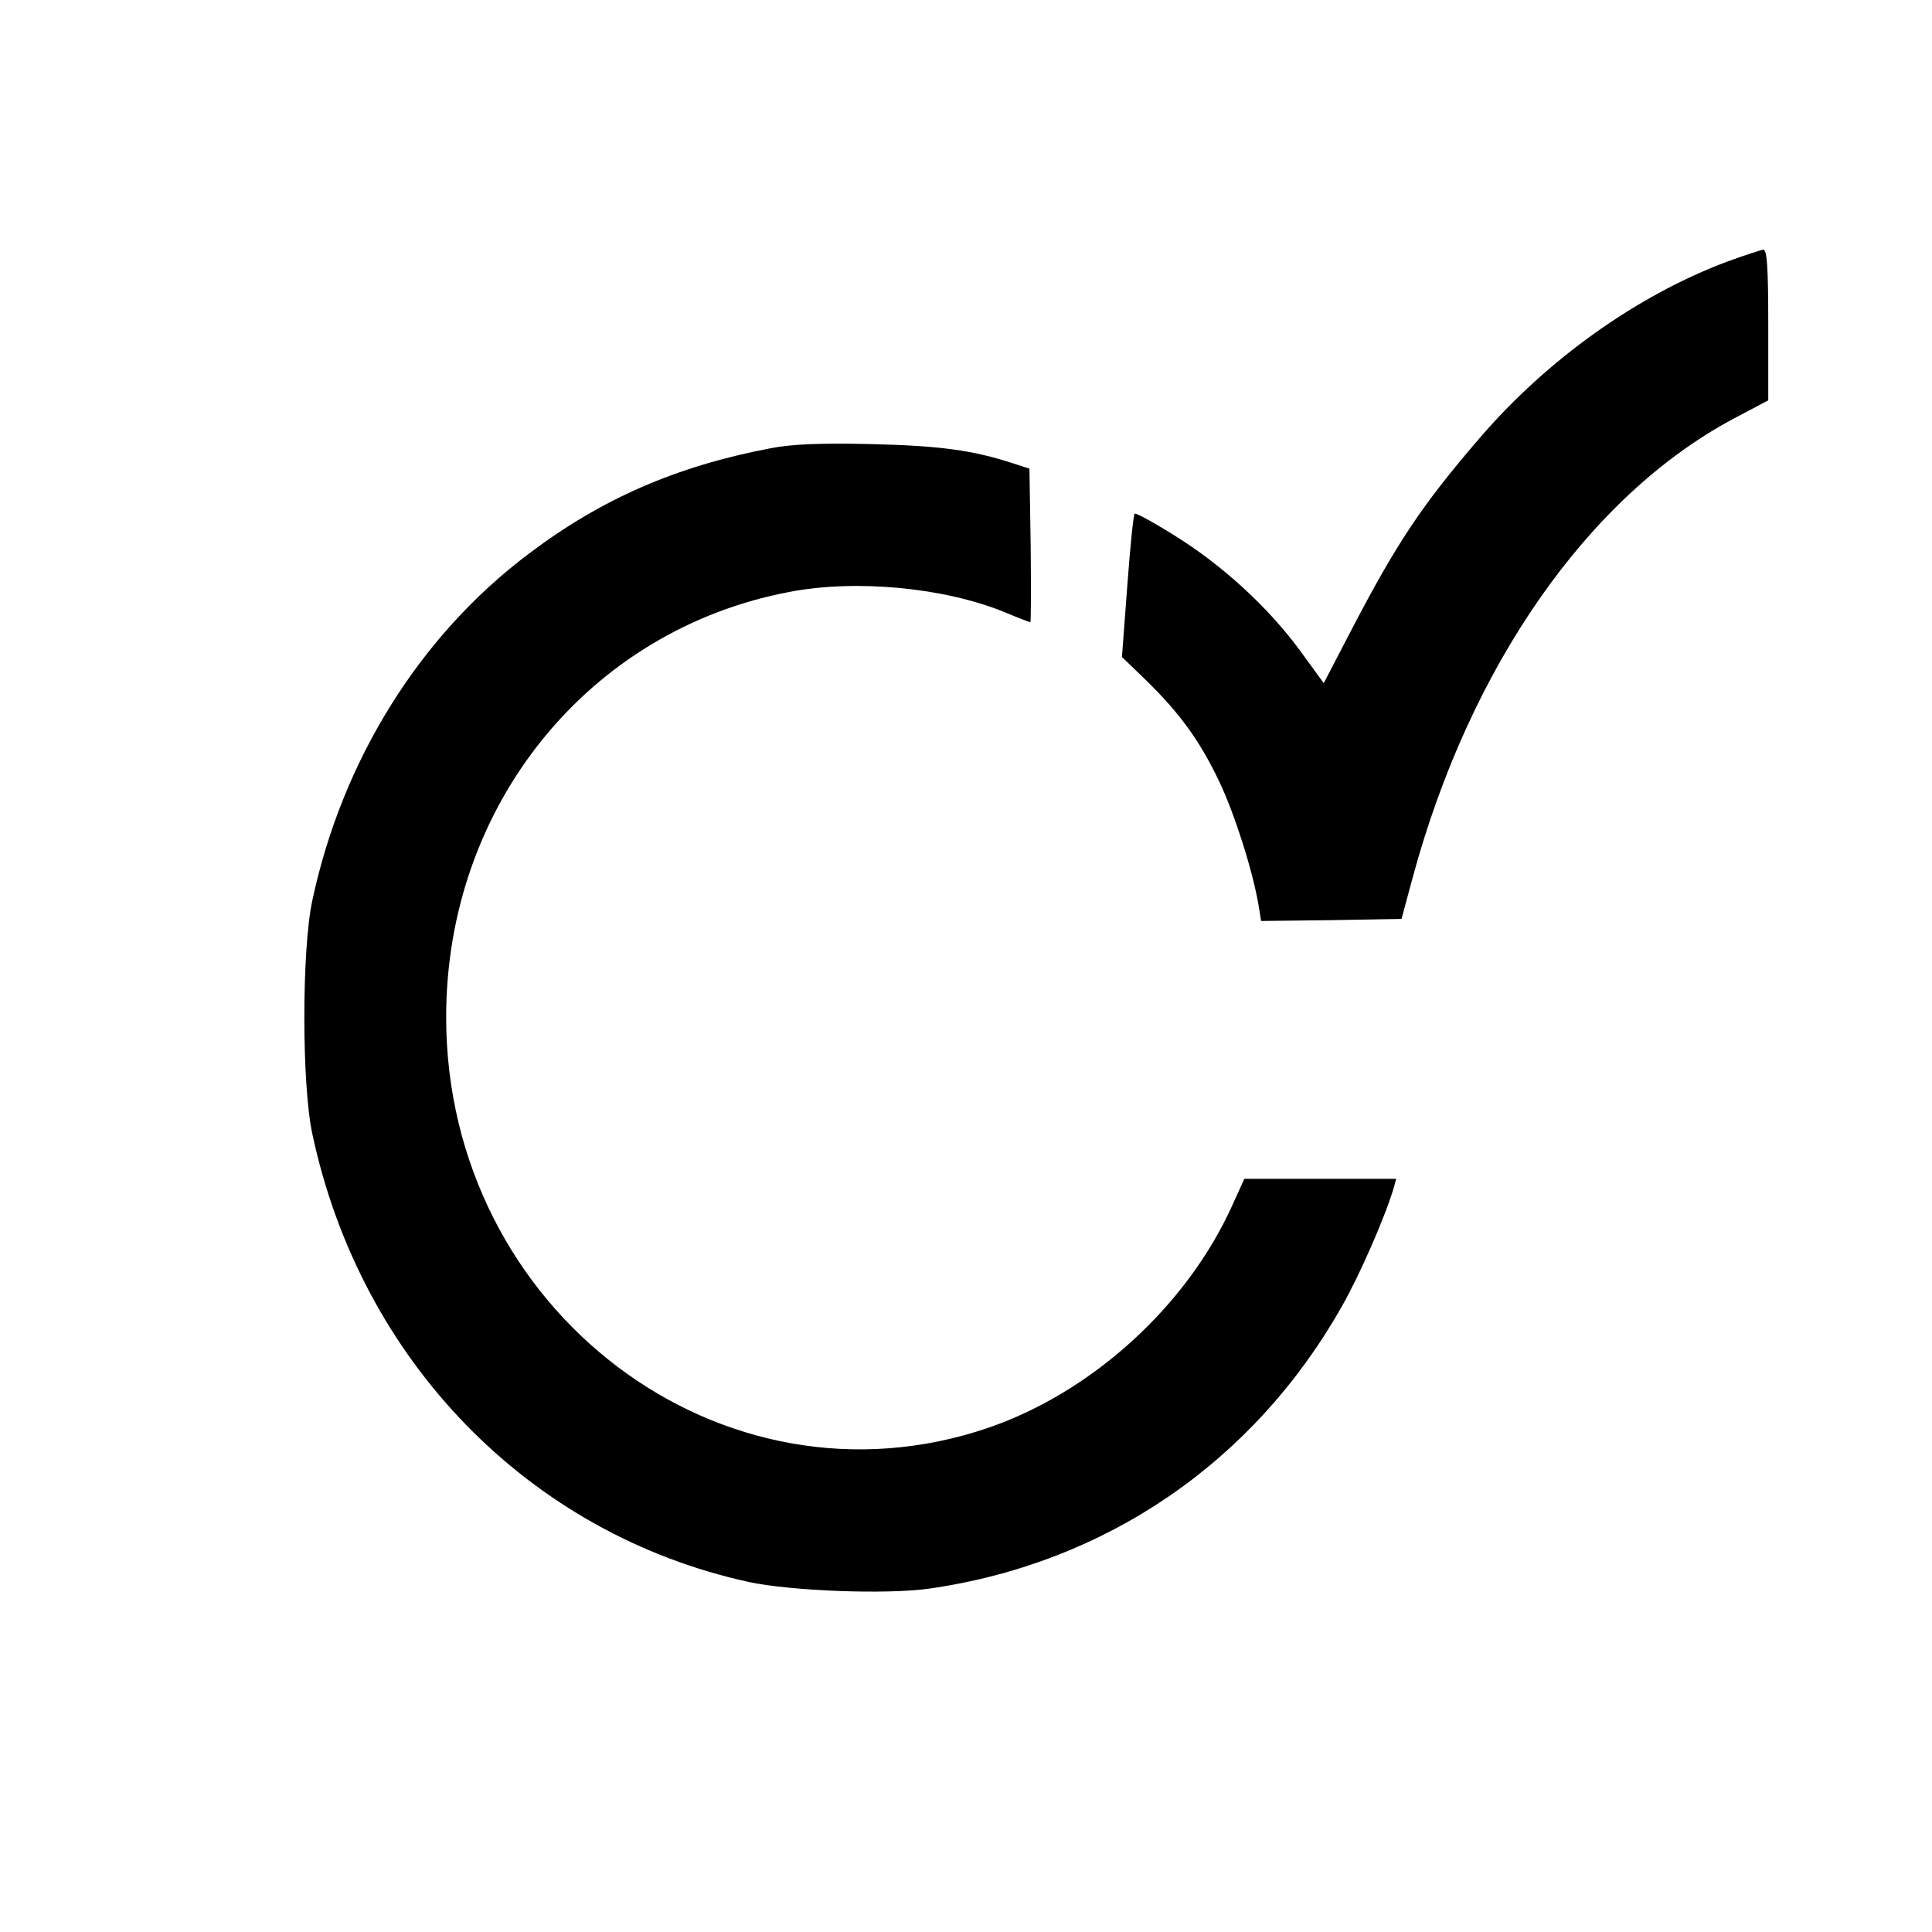 <?xml version="1.0" encoding="UTF-8" standalone="no"?> <svg xmlns="http://www.w3.org/2000/svg" version="1.0" width="472pt" height="472pt" viewBox="0 0 472 472" preserveAspectRatio="xMidYMid meet"><g transform="translate(0,472) scale(0.1,-0.1)" fill="#000000" stroke="none"><path d="M4220 4081 c-219 -82 -439 -238 -605 -431 -141 -164 -202 -255 -315 -472 l-66 -127 -59 81 c-78 106 -191 209 -306 280 -51 32 -95 56 -97 53 -3 -3 -11 -82 -18 -177 l-13 -173 59 -57 c83 -81 132 -149 179 -248 38 -80 82 -219 96 -303 l6 -37 171 2 172 3 27 100 c140 518 430 933 784 1122 l85 45 0 184 c0 141 -3 184 -12 184 -7 -1 -47 -14 -88 -29z"></path><path d="M1883 3625 c-231 -44 -414 -124 -590 -257 -267 -200 -457 -505 -530 -848 -26 -121 -26 -449 0 -570 118 -555 530 -978 1067 -1095 103 -22 336 -31 441 -16 431 62 792 309 1007 689 43 75 106 219 127 290 l6 22 -185 0 -186 0 -30 -66 c-111 -245 -342 -455 -595 -542 -652 -223 -1325 287 -1325 1003 0 516 347 946 839 1039 162 31 376 11 524 -49 33 -14 62 -25 64 -25 2 0 2 84 1 187 l-3 188 -40 13 c-98 32 -178 43 -345 47 -123 3 -196 0 -247 -10z"></path></g></svg> 